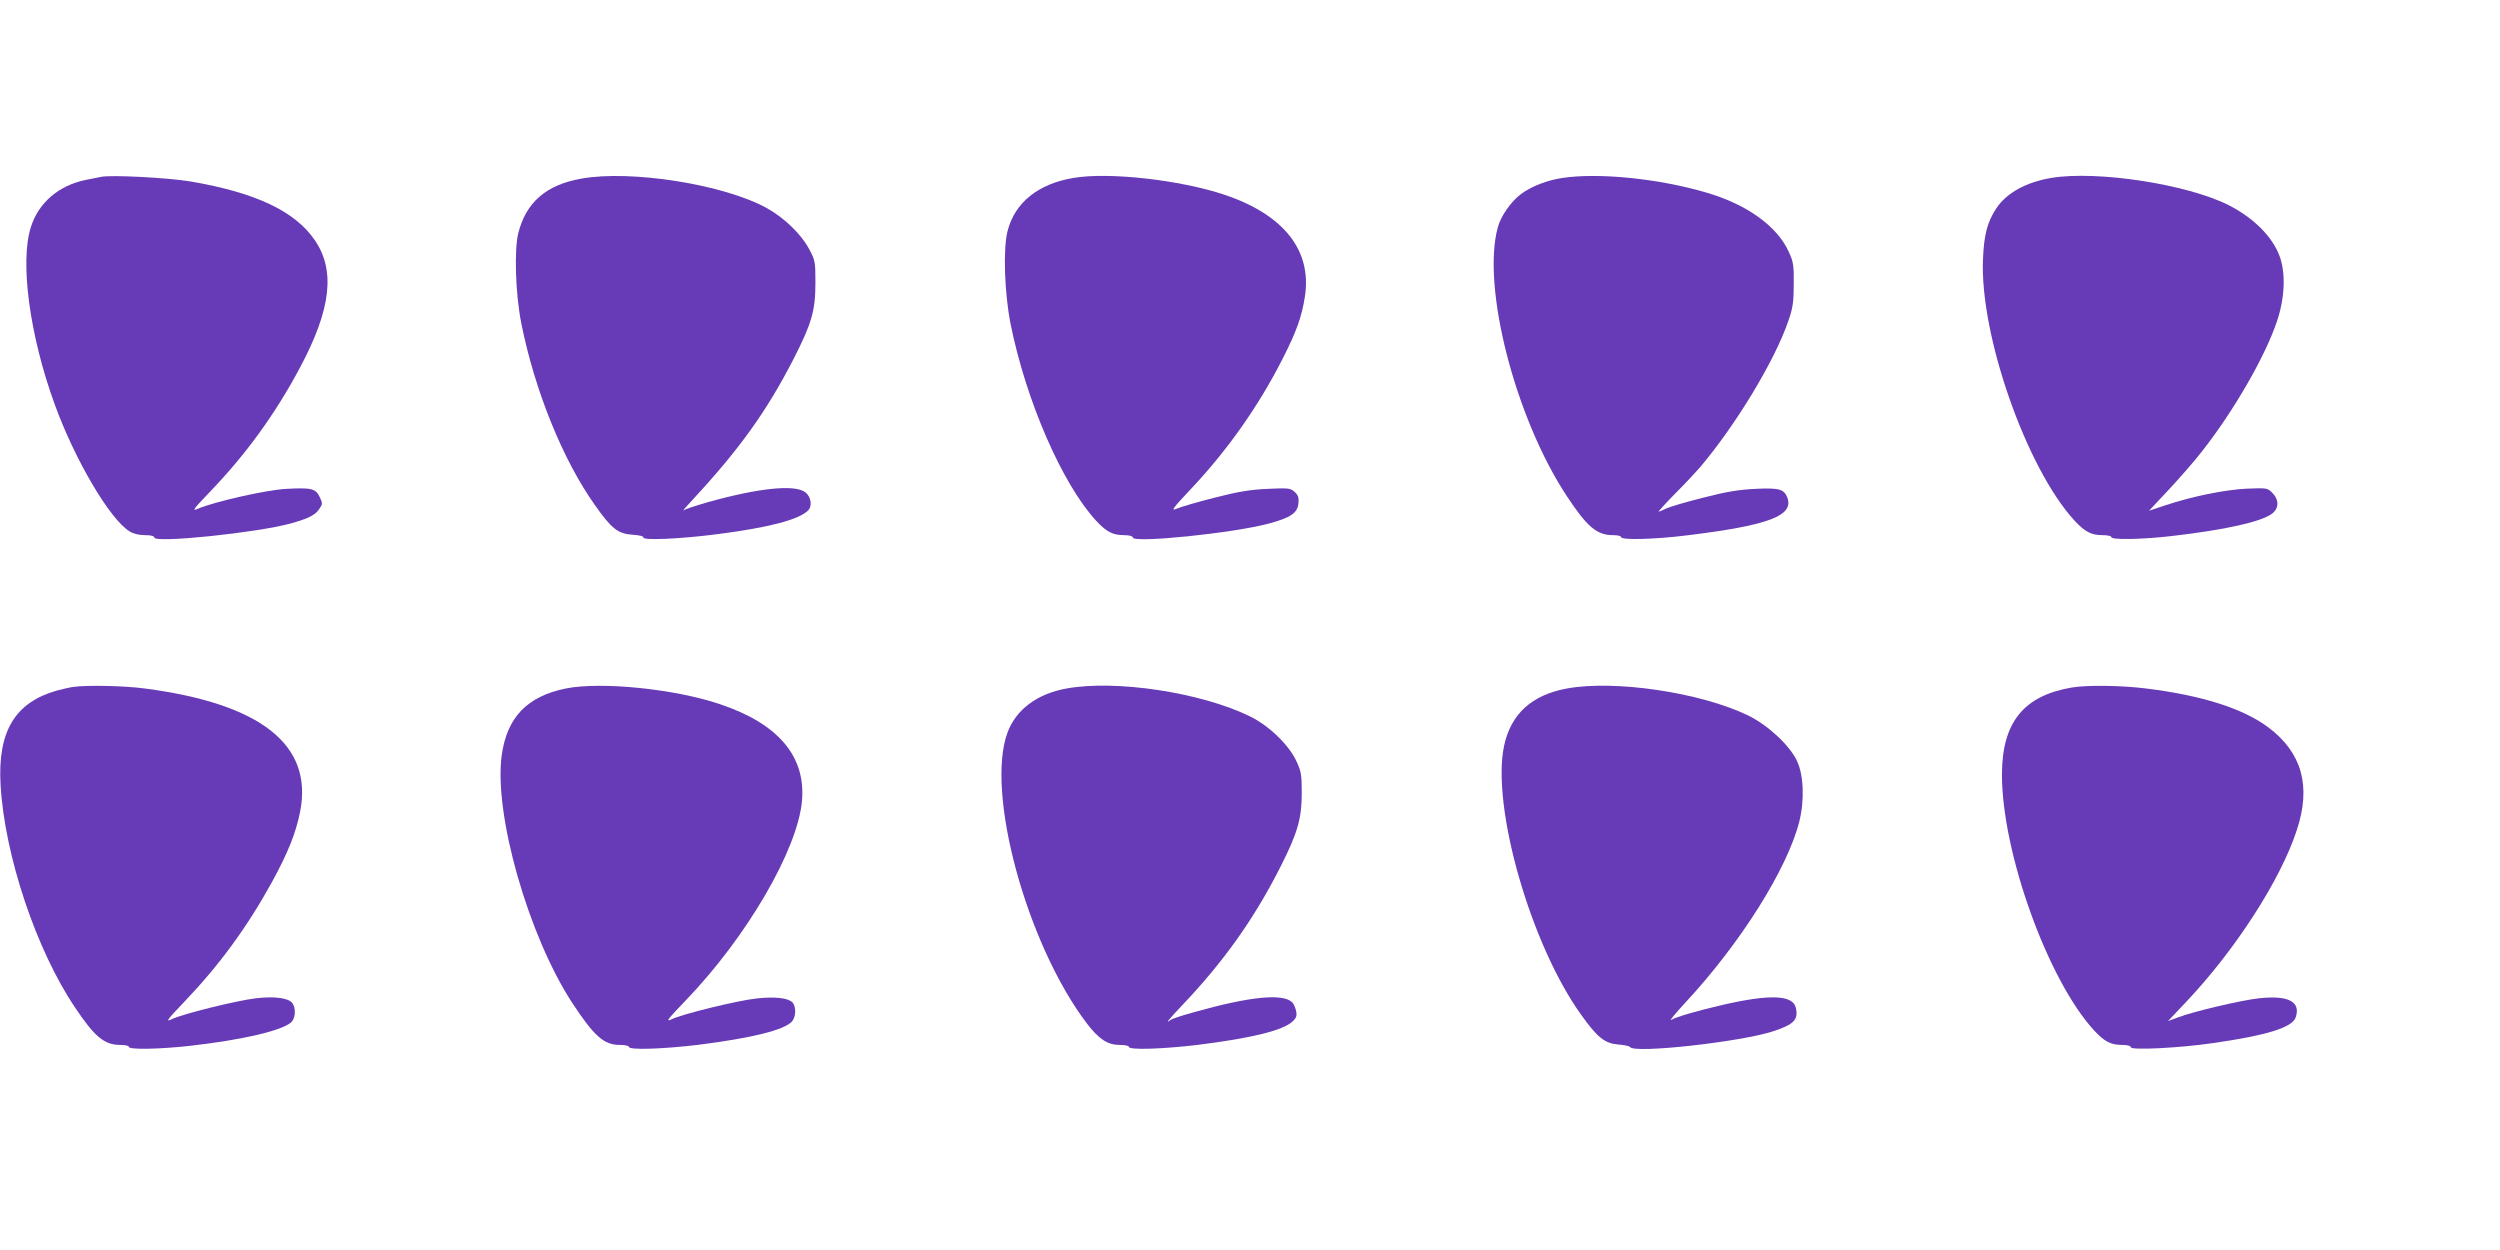 <?xml version="1.0" standalone="no"?>
<!DOCTYPE svg PUBLIC "-//W3C//DTD SVG 20010904//EN"
 "http://www.w3.org/TR/2001/REC-SVG-20010904/DTD/svg10.dtd">
<svg version="1.0" xmlns="http://www.w3.org/2000/svg"
 width="1280pt" height="640pt" viewBox="0 0 1280 640"
 preserveAspectRatio="xMidYMid meet">
<g transform="translate(0,640) scale(0.1,-0.1)"
fill="#673ab7" stroke="none">
<path d="M515 5494 c-11 -2 -45 -9 -75 -15 -139 -28 -243 -117 -282 -242 -57
-179 -6 -556 122 -907 103 -284 283 -590 384 -651 19 -12 49 -19 79 -19 29 0
47 -4 47 -12 0 -30 524 24 699 72 92 26 126 43 147 76 16 23 16 28 1 59 -21
44 -43 49 -171 42 -100 -5 -362 -64 -451 -101 -34 -15 -29 -7 58 84 186 193
337 401 464 640 158 296 181 495 75 650 -102 149 -303 244 -637 301 -113 19
-412 35 -460 23z"/>
<path d="M2974 5485 c-178 -32 -280 -121 -320 -277 -22 -86 -15 -312 15 -463
69 -346 214 -703 379 -934 85 -120 116 -144 193 -149 32 -2 56 -8 53 -13 -10
-17 187 -9 378 16 260 33 418 74 465 121 23 22 16 70 -13 93 -53 42 -238 23
-499 -50 -60 -17 -117 -36 -125 -42 -8 -6 12 18 45 53 241 260 379 452 518
722 92 180 112 247 112 388 0 112 -1 117 -34 178 -41 75 -126 157 -214 206
-217 121 -697 198 -953 151z"/>
<path d="M5496 5489 c-180 -30 -300 -126 -337 -271 -24 -91 -16 -319 15 -476
79 -393 264 -819 438 -1008 53 -57 85 -74 143 -74 27 0 45 -5 45 -12 0 -30
514 22 699 72 110 30 145 54 149 104 3 29 -2 42 -20 58 -21 19 -33 20 -138 15
-90 -4 -149 -14 -271 -45 -86 -22 -173 -47 -193 -56 -33 -14 -25 -2 73 102
188 200 345 423 469 667 70 138 97 213 113 316 37 237 -108 420 -412 522 -228
76 -592 117 -773 86z"/>
<path d="M8000 5489 c-77 -11 -162 -44 -213 -83 -51 -38 -103 -113 -118 -169
-84 -305 89 -977 353 -1377 105 -159 154 -200 237 -200 23 0 41 -4 41 -10 0
-16 174 -12 346 10 412 51 540 100 505 193 -17 43 -43 50 -165 44 -83 -4 -150
-15 -269 -46 -87 -22 -173 -47 -189 -56 -17 -8 -33 -15 -36 -15 -3 0 35 42 85
93 50 50 106 110 125 132 182 214 384 546 454 751 23 66 28 96 28 189 1 100
-2 115 -27 169 -60 129 -213 239 -417 299 -242 72 -552 104 -740 76z"/>
<path d="M10502 5489 c-129 -22 -229 -77 -281 -156 -45 -68 -63 -133 -68 -258
-18 -387 222 -1073 469 -1341 53 -57 85 -74 143 -74 25 0 45 -4 45 -10 0 -15
155 -12 305 5 279 32 466 74 519 116 35 27 35 71 0 106 -25 25 -28 25 -132 21
-113 -6 -277 -39 -418 -86 l-81 -27 103 110 c56 60 131 146 165 190 166 210
331 497 389 676 39 119 43 243 11 329 -38 100 -132 194 -261 260 -213 107
-673 178 -908 139z"/>
<path d="M375 2883 c-16 -2 -55 -11 -85 -19 -214 -61 -303 -210 -287 -484 21
-362 184 -848 383 -1141 99 -148 149 -189 229 -189 25 0 45 -4 45 -10 0 -15
155 -12 310 5 273 31 473 78 521 121 22 20 25 72 6 98 -19 26 -90 36 -185 25
-97 -11 -381 -81 -434 -108 -32 -15 -22 -2 64 88 181 189 324 385 451 616 82
150 122 250 144 361 66 340 -200 551 -796 629 -105 14 -292 18 -366 8z"/>
<path d="M2897 2875 c-197 -40 -301 -147 -328 -341 -42 -300 136 -925 361
-1269 111 -169 162 -215 242 -215 26 0 48 -4 48 -10 0 -17 174 -11 351 10 278
35 444 76 484 120 21 24 22 77 2 98 -23 23 -91 30 -183 20 -99 -11 -382 -80
-436 -107 -32 -15 -20 0 73 97 312 324 572 770 595 1020 21 229 -121 397 -421
497 -231 78 -607 116 -788 80z"/>
<path d="M5461 2875 c-150 -27 -258 -107 -302 -224 -115 -306 98 -1088 408
-1494 60 -78 105 -107 165 -107 27 0 48 -4 48 -10 0 -17 174 -11 351 10 279
35 438 74 488 121 18 17 22 28 17 53 -4 17 -12 37 -20 44 -46 47 -218 30 -501
-50 -60 -16 -116 -35 -122 -40 -31 -25 -8 4 58 73 215 226 372 447 507 715 86
170 107 244 107 374 0 94 -3 111 -28 164 -38 82 -140 181 -237 228 -248 122
-686 189 -939 143z"/>
<path d="M8023 2875 c-180 -33 -287 -130 -322 -293 -66 -312 136 -1018 394
-1377 84 -118 121 -147 191 -153 30 -2 57 -8 60 -13 21 -34 565 26 733 81 106
35 129 59 116 119 -14 67 -131 72 -375 16 -125 -29 -237 -61 -264 -77 -11 -6
24 36 77 93 279 301 518 681 579 921 28 110 23 241 -12 313 -37 79 -149 183
-250 232 -242 117 -680 183 -927 138z"/>
<path d="M10608 2880 c-247 -42 -357 -178 -358 -444 -1 -399 235 -1055 472
-1312 53 -57 85 -74 143 -74 27 0 45 -5 45 -12 0 -16 249 -4 425 22 271 39
401 79 419 131 27 80 -37 114 -186 98 -93 -10 -338 -68 -417 -98 l-51 -19 91
96 c253 267 486 627 569 883 74 224 26 395 -145 524 -131 98 -339 164 -627
200 -129 16 -301 18 -380 5z"/>
</g>
</svg>
